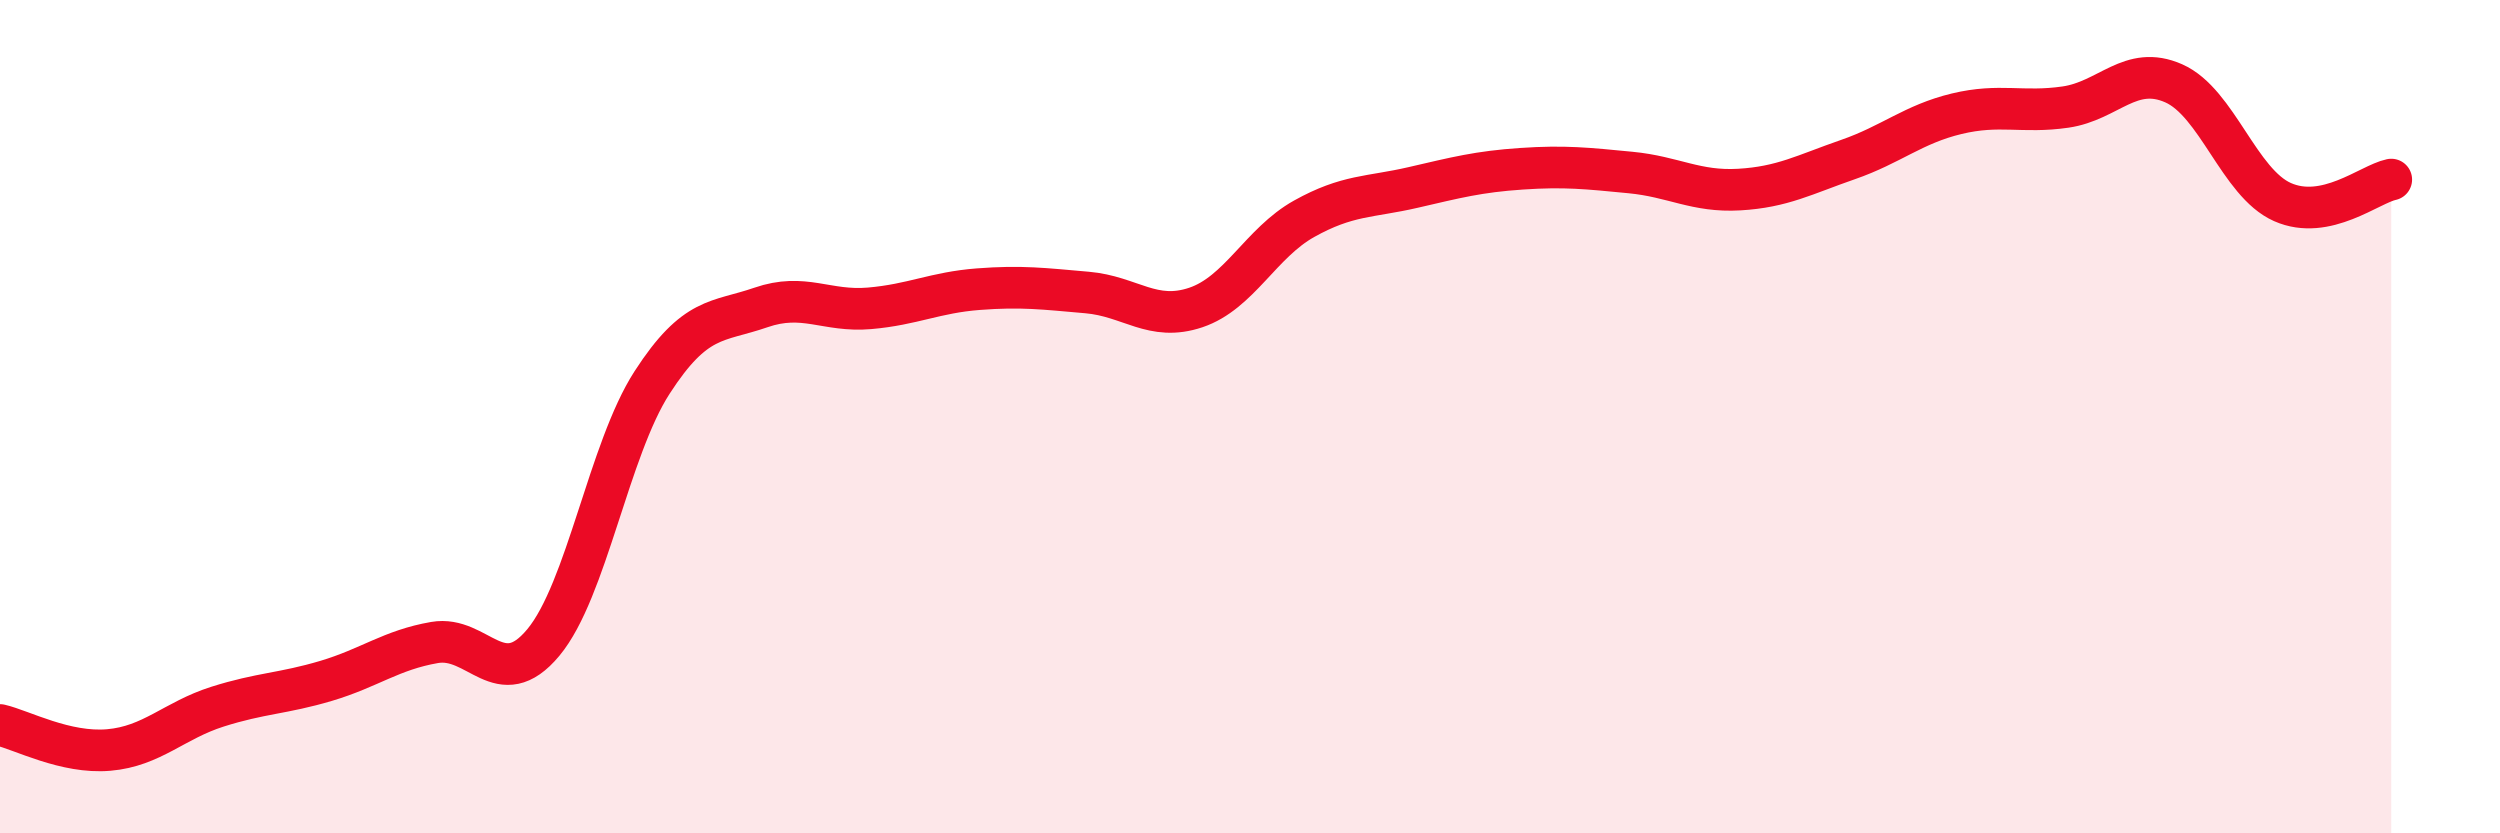 
    <svg width="60" height="20" viewBox="0 0 60 20" xmlns="http://www.w3.org/2000/svg">
      <path
        d="M 0,17.4 C 0.52,17.52 1.57,18.09 2.61,18 C 3.65,17.91 4.18,17.29 5.22,16.96 C 6.26,16.63 6.79,16.65 7.83,16.34 C 8.87,16.03 9.39,15.6 10.43,15.42 C 11.47,15.24 12,16.67 13.04,15.42 C 14.08,14.17 14.61,10.79 15.65,9.18 C 16.69,7.57 17.22,7.74 18.26,7.38 C 19.3,7.02 19.83,7.49 20.87,7.4 C 21.91,7.31 22.44,7.02 23.48,6.94 C 24.52,6.86 25.05,6.93 26.09,7.02 C 27.13,7.11 27.66,7.73 28.7,7.38 C 29.74,7.03 30.26,5.83 31.3,5.25 C 32.34,4.67 32.87,4.74 33.91,4.5 C 34.95,4.26 35.48,4.12 36.52,4.05 C 37.56,3.98 38.09,4.04 39.13,4.14 C 40.17,4.24 40.7,4.61 41.74,4.55 C 42.78,4.49 43.31,4.19 44.35,3.83 C 45.39,3.47 45.92,2.98 46.96,2.73 C 48,2.48 48.53,2.72 49.57,2.57 C 50.61,2.42 51.13,1.54 52.17,2 C 53.21,2.46 53.74,4.39 54.78,4.85 C 55.82,5.31 56.87,4.42 57.39,4.31L57.39 20L0 20Z"
        fill="#EB0A25"
        opacity="0.1"
        stroke-linecap="round"
        stroke-linejoin="round"
      />
      <path
        d="M 0,17.4 C 0.52,17.52 1.57,18.09 2.61,18 C 3.65,17.91 4.18,17.29 5.22,16.96 C 6.26,16.63 6.79,16.65 7.83,16.34 C 8.87,16.03 9.39,15.6 10.43,15.42 C 11.47,15.24 12,16.67 13.04,15.42 C 14.08,14.17 14.61,10.79 15.65,9.18 C 16.69,7.57 17.22,7.74 18.26,7.38 C 19.3,7.02 19.83,7.49 20.87,7.4 C 21.91,7.31 22.44,7.02 23.48,6.94 C 24.52,6.86 25.05,6.93 26.09,7.02 C 27.13,7.11 27.66,7.73 28.7,7.38 C 29.74,7.03 30.26,5.83 31.3,5.25 C 32.34,4.67 32.87,4.74 33.91,4.5 C 34.95,4.26 35.48,4.12 36.52,4.05 C 37.56,3.98 38.09,4.04 39.13,4.14 C 40.17,4.24 40.7,4.61 41.74,4.55 C 42.78,4.49 43.31,4.19 44.35,3.83 C 45.39,3.47 45.92,2.98 46.96,2.73 C 48,2.48 48.53,2.72 49.57,2.57 C 50.61,2.42 51.13,1.54 52.17,2 C 53.21,2.46 53.74,4.39 54.78,4.85 C 55.82,5.31 56.87,4.42 57.39,4.31"
        stroke="#EB0A25"
        stroke-width="1"
        fill="none"
        stroke-linecap="round"
        stroke-linejoin="round"
      />
    </svg>
  